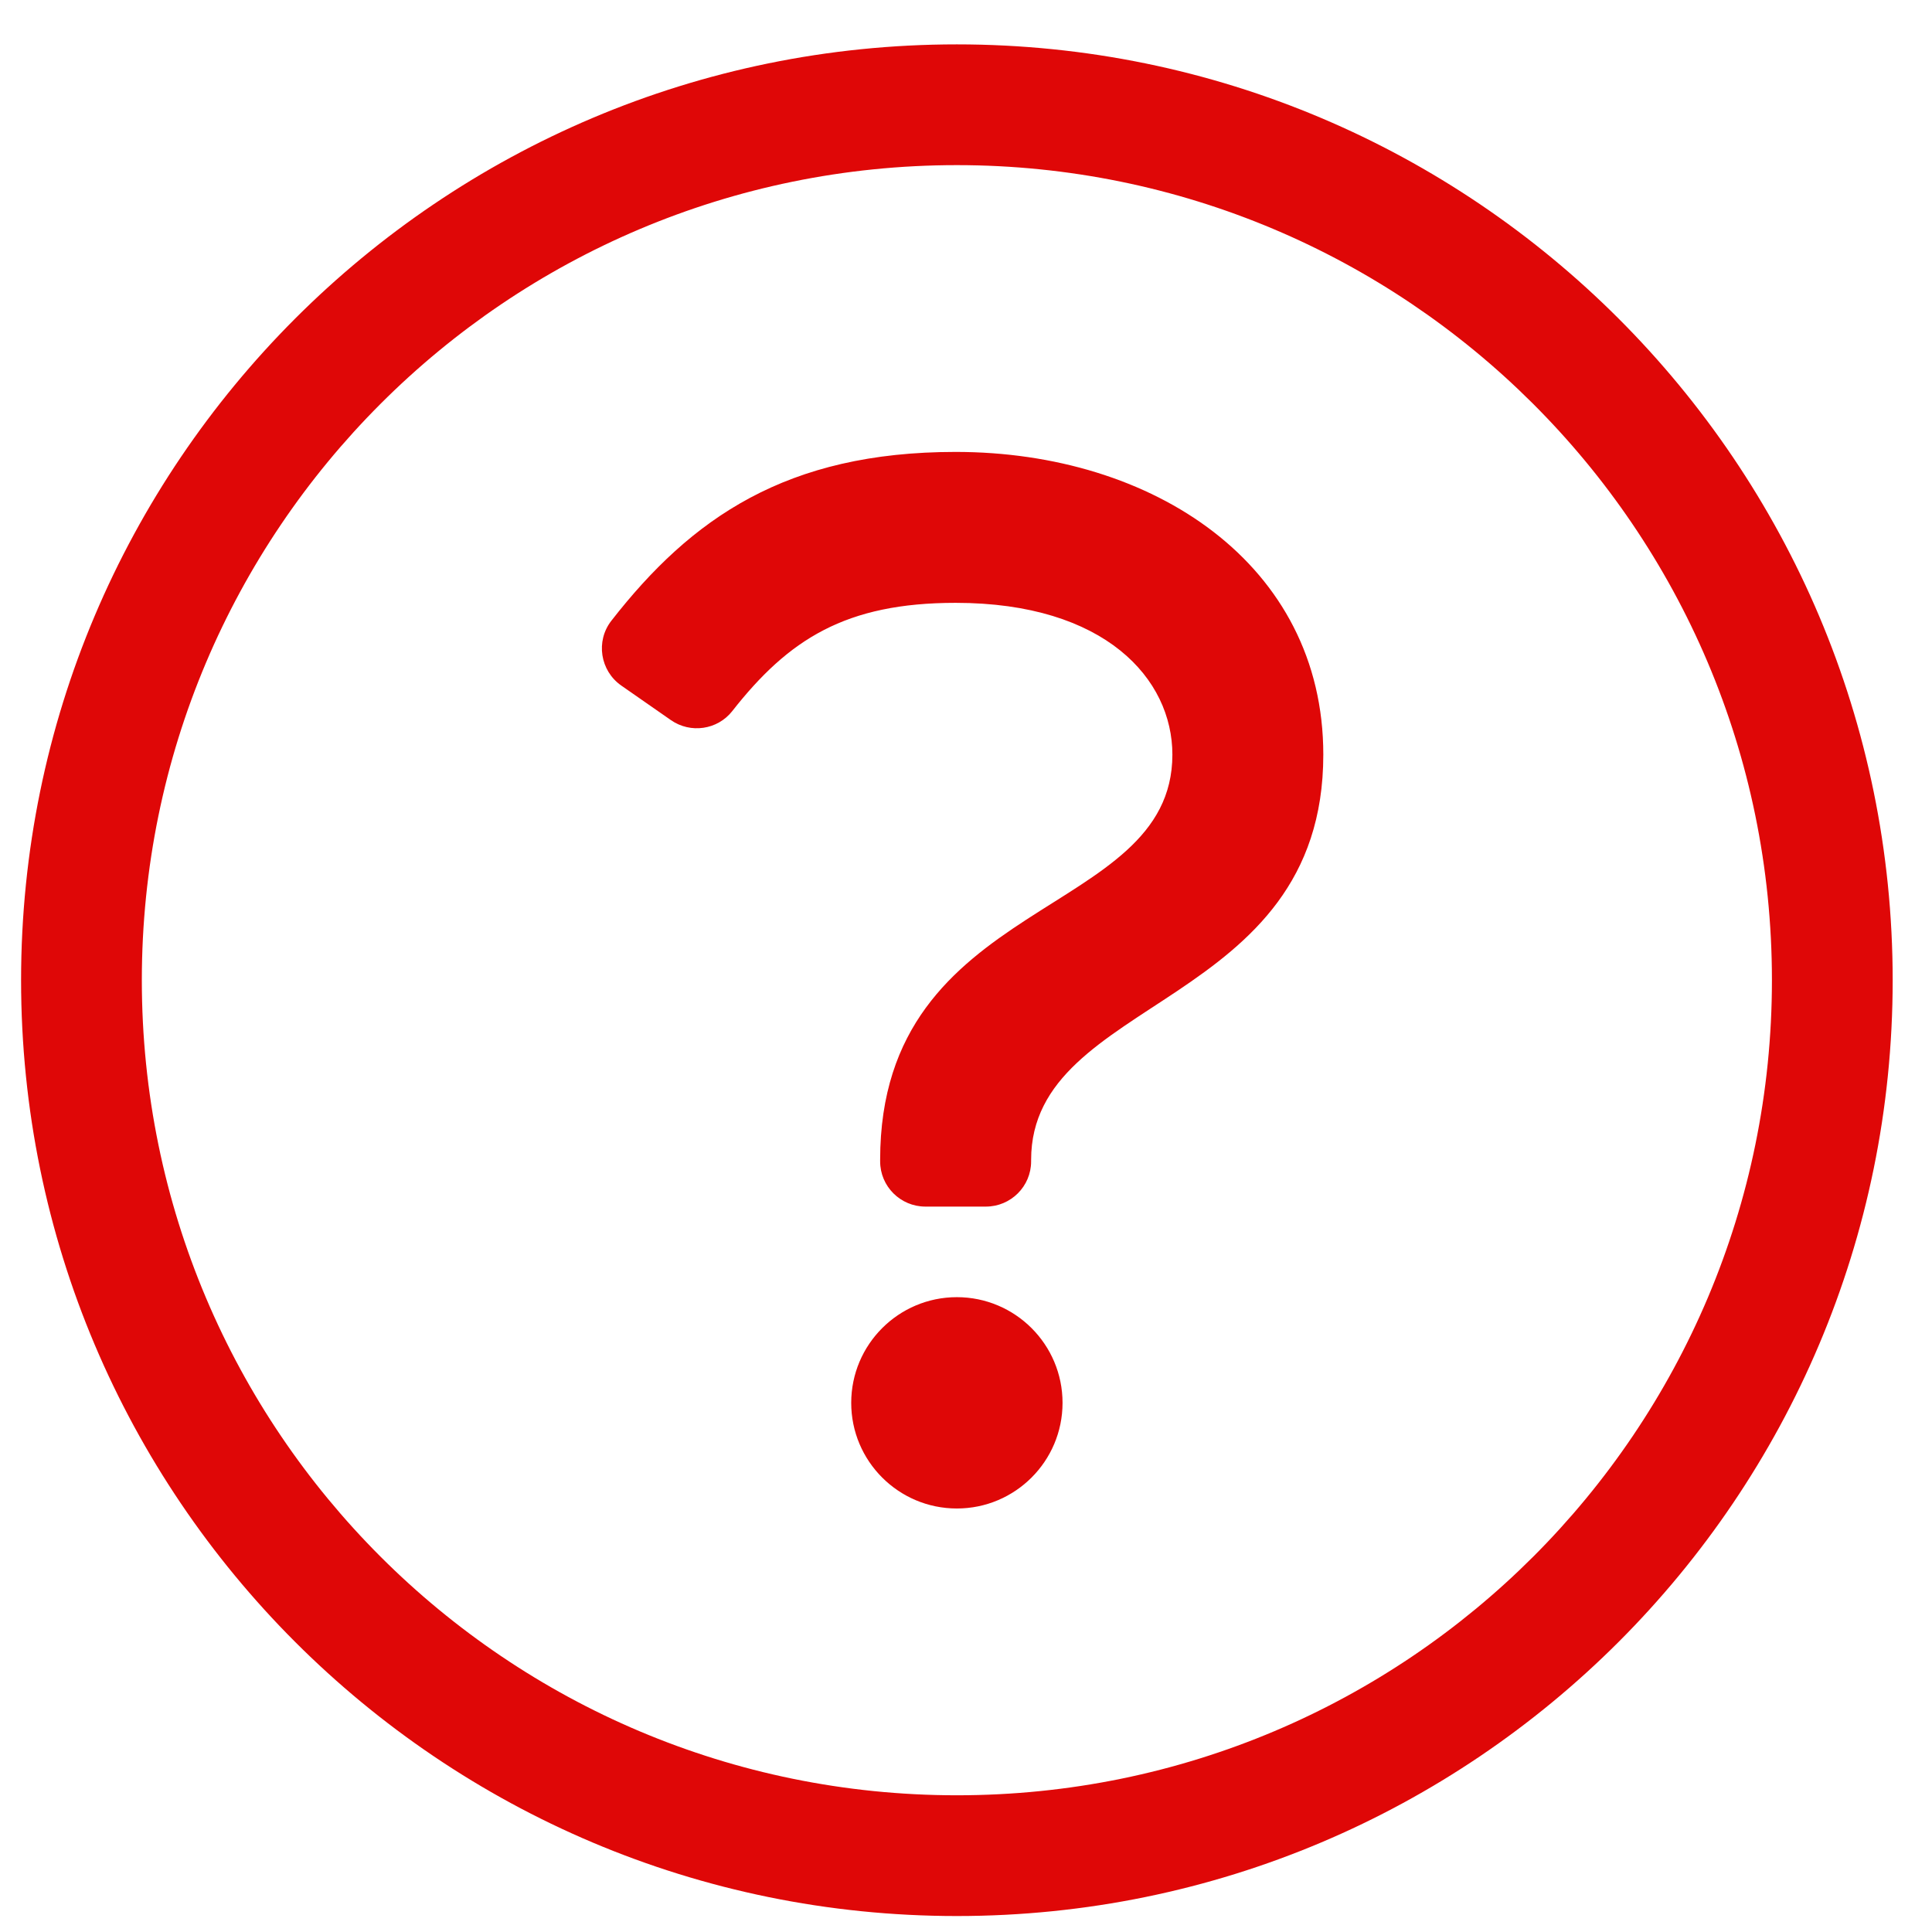<?xml version="1.0" encoding="UTF-8"?>
<svg width="34px" height="34px" viewBox="0 0 34 34" version="1.1" xmlns="http://www.w3.org/2000/svg" xmlns:xlink="http://www.w3.org/1999/xlink">
    <title>icon-FAQ@1x</title>
    <g id="Welcome" stroke="none" stroke-width="1" fill="none" fill-rule="evenodd">
        <g id="Komaspec-Resources" transform="translate(-653, -222)" fill="#DF0707" fill-rule="nonzero">
            <g id="Group" transform="translate(366, 0)">
                <path d="M303.839,255.719 C312.934,255.719 320.308,248.347 320.308,239.25 C320.308,230.158 312.934,222.781 303.839,222.781 C294.745,222.781 287.371,230.158 287.371,239.25 C287.371,248.347 294.745,255.719 303.839,255.719 Z M303.839,253.594 C295.921,253.594 289.496,247.181 289.496,239.25 C289.496,231.334 295.911,224.906 303.839,224.906 C311.717,224.906 318.183,231.286 318.183,239.25 C318.183,247.172 311.768,253.594 303.839,253.594 Z M304.349,243.234 C304.789,243.234 305.146,242.878 305.146,242.438 L305.146,242.412 C305.146,239.52 310.288,239.756 310.288,235.28 C310.288,231.929 307.292,229.953 303.818,229.953 C300.841,229.953 299.168,231.116 297.759,232.924 C297.479,233.283 297.561,233.805 297.934,234.065 L298.807,234.673 C299.152,234.913 299.626,234.845 299.886,234.515 C300.878,233.25 301.882,232.609 303.818,232.609 C306.452,232.609 307.632,233.951 307.632,235.28 C307.632,238.188 302.489,237.741 302.489,242.412 L302.489,242.438 C302.489,242.878 302.846,243.234 303.286,243.234 L304.349,243.234 Z M303.839,248.547 C304.866,248.547 305.699,247.714 305.699,246.688 C305.699,245.661 304.866,244.828 303.839,244.828 C302.813,244.828 301.98,245.661 301.98,246.688 C301.98,247.714 302.813,248.547 303.839,248.547 Z" id="icon-FAQ"></path>
            </g>
        </g>
    </g>
</svg>